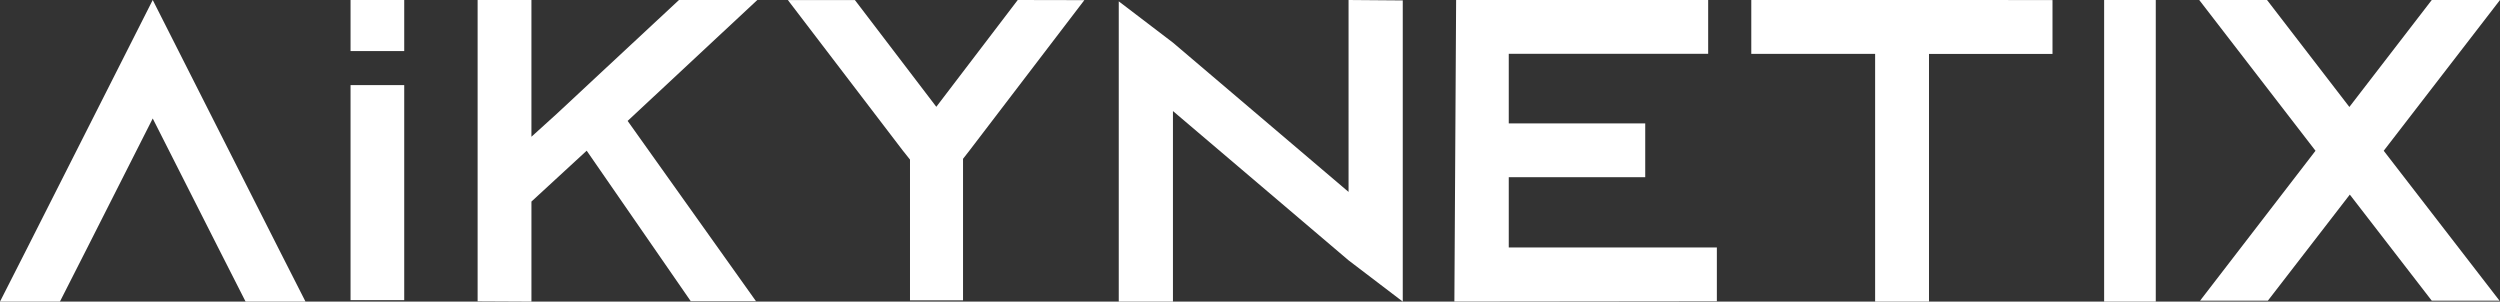 <?xml version="1.0" encoding="UTF-8"?> <svg xmlns="http://www.w3.org/2000/svg" id="_Слой_2" data-name="Слой 2" viewBox="0 0 1274.29 153.74"><rect x="0" y="0" width="1274.29" height="153.74" fill="#333333" stroke="none"/> <defs> <style> .cls-1 { fill: #fff; stroke-width: 0px; } </style> </defs> <g id="_Слой_2-2" data-name=" Слой 2"> <g> <path class="cls-1" d="M155.72,153.73h-30.54l-13.96-27.46-33.37-65.88-33.35,65.88-13.96,27.46H0l13.96-27.46L77.85,0l63.91,126.27,13.96,27.46Z"></path> <path class="cls-1" d="M178.68,152.99V43.38h27.36v109.61h-27.36Z"></path> <path class="cls-1" d="M178.68,26.03h27.36V0h-27.36v26.02Z"></path> <path class="cls-1" d="M319.92,61.64l65.42,91.89h-33.25l-53.05-76.72-28.16,25.93v51l-27.43-.14V0h27.43v69.7l12.99-11.76,20.04-18.68L346.09,0h39.93l-66.1,61.63Z"></path> <path class="cls-1" d="M552.7.08l-58.59,76.72-3.24,4.15v72.13h-27.03v-71.74l-3.67-4.6L401.59.02h34.16l41.5,54.42L518.76,0l33.94.07h0Z"></path> <path class="cls-1" d="M715.01.23v153.5l-27.63-21.04-89.51-76.09v97.13h-27.62V.68l27.62,21.05,89.51,76.09V0l27.63.22Z"></path> <path class="cls-1" d="M742.21,0h128.47v27.42h-101.64v35.47h69.56v27.42h-69.56v35.83h106.07v27.42l-133.79.15"></path> <path class="cls-1" d="M1046.19.03v27.46h-62.95v126.25h-27.46V27.47h-63.12V0l153.53.02h0Z"></path> <path class="cls-1" d="M1072.51,153.73V0h26.32v153.72h-26.32Z"></path> <path class="cls-1" d="M1274.29,0l-59.27,76.85,59.03,76.42h-34.54l-41.77-54.08-41.77,54.08h-34.56l58.84-76.42L1120.98,0h34.56l41.97,54.52L1239.51,0h34.78ZM1273.84,153.73l-.2-.45h.2v.45Z"></path> </g> </g> </svg> 